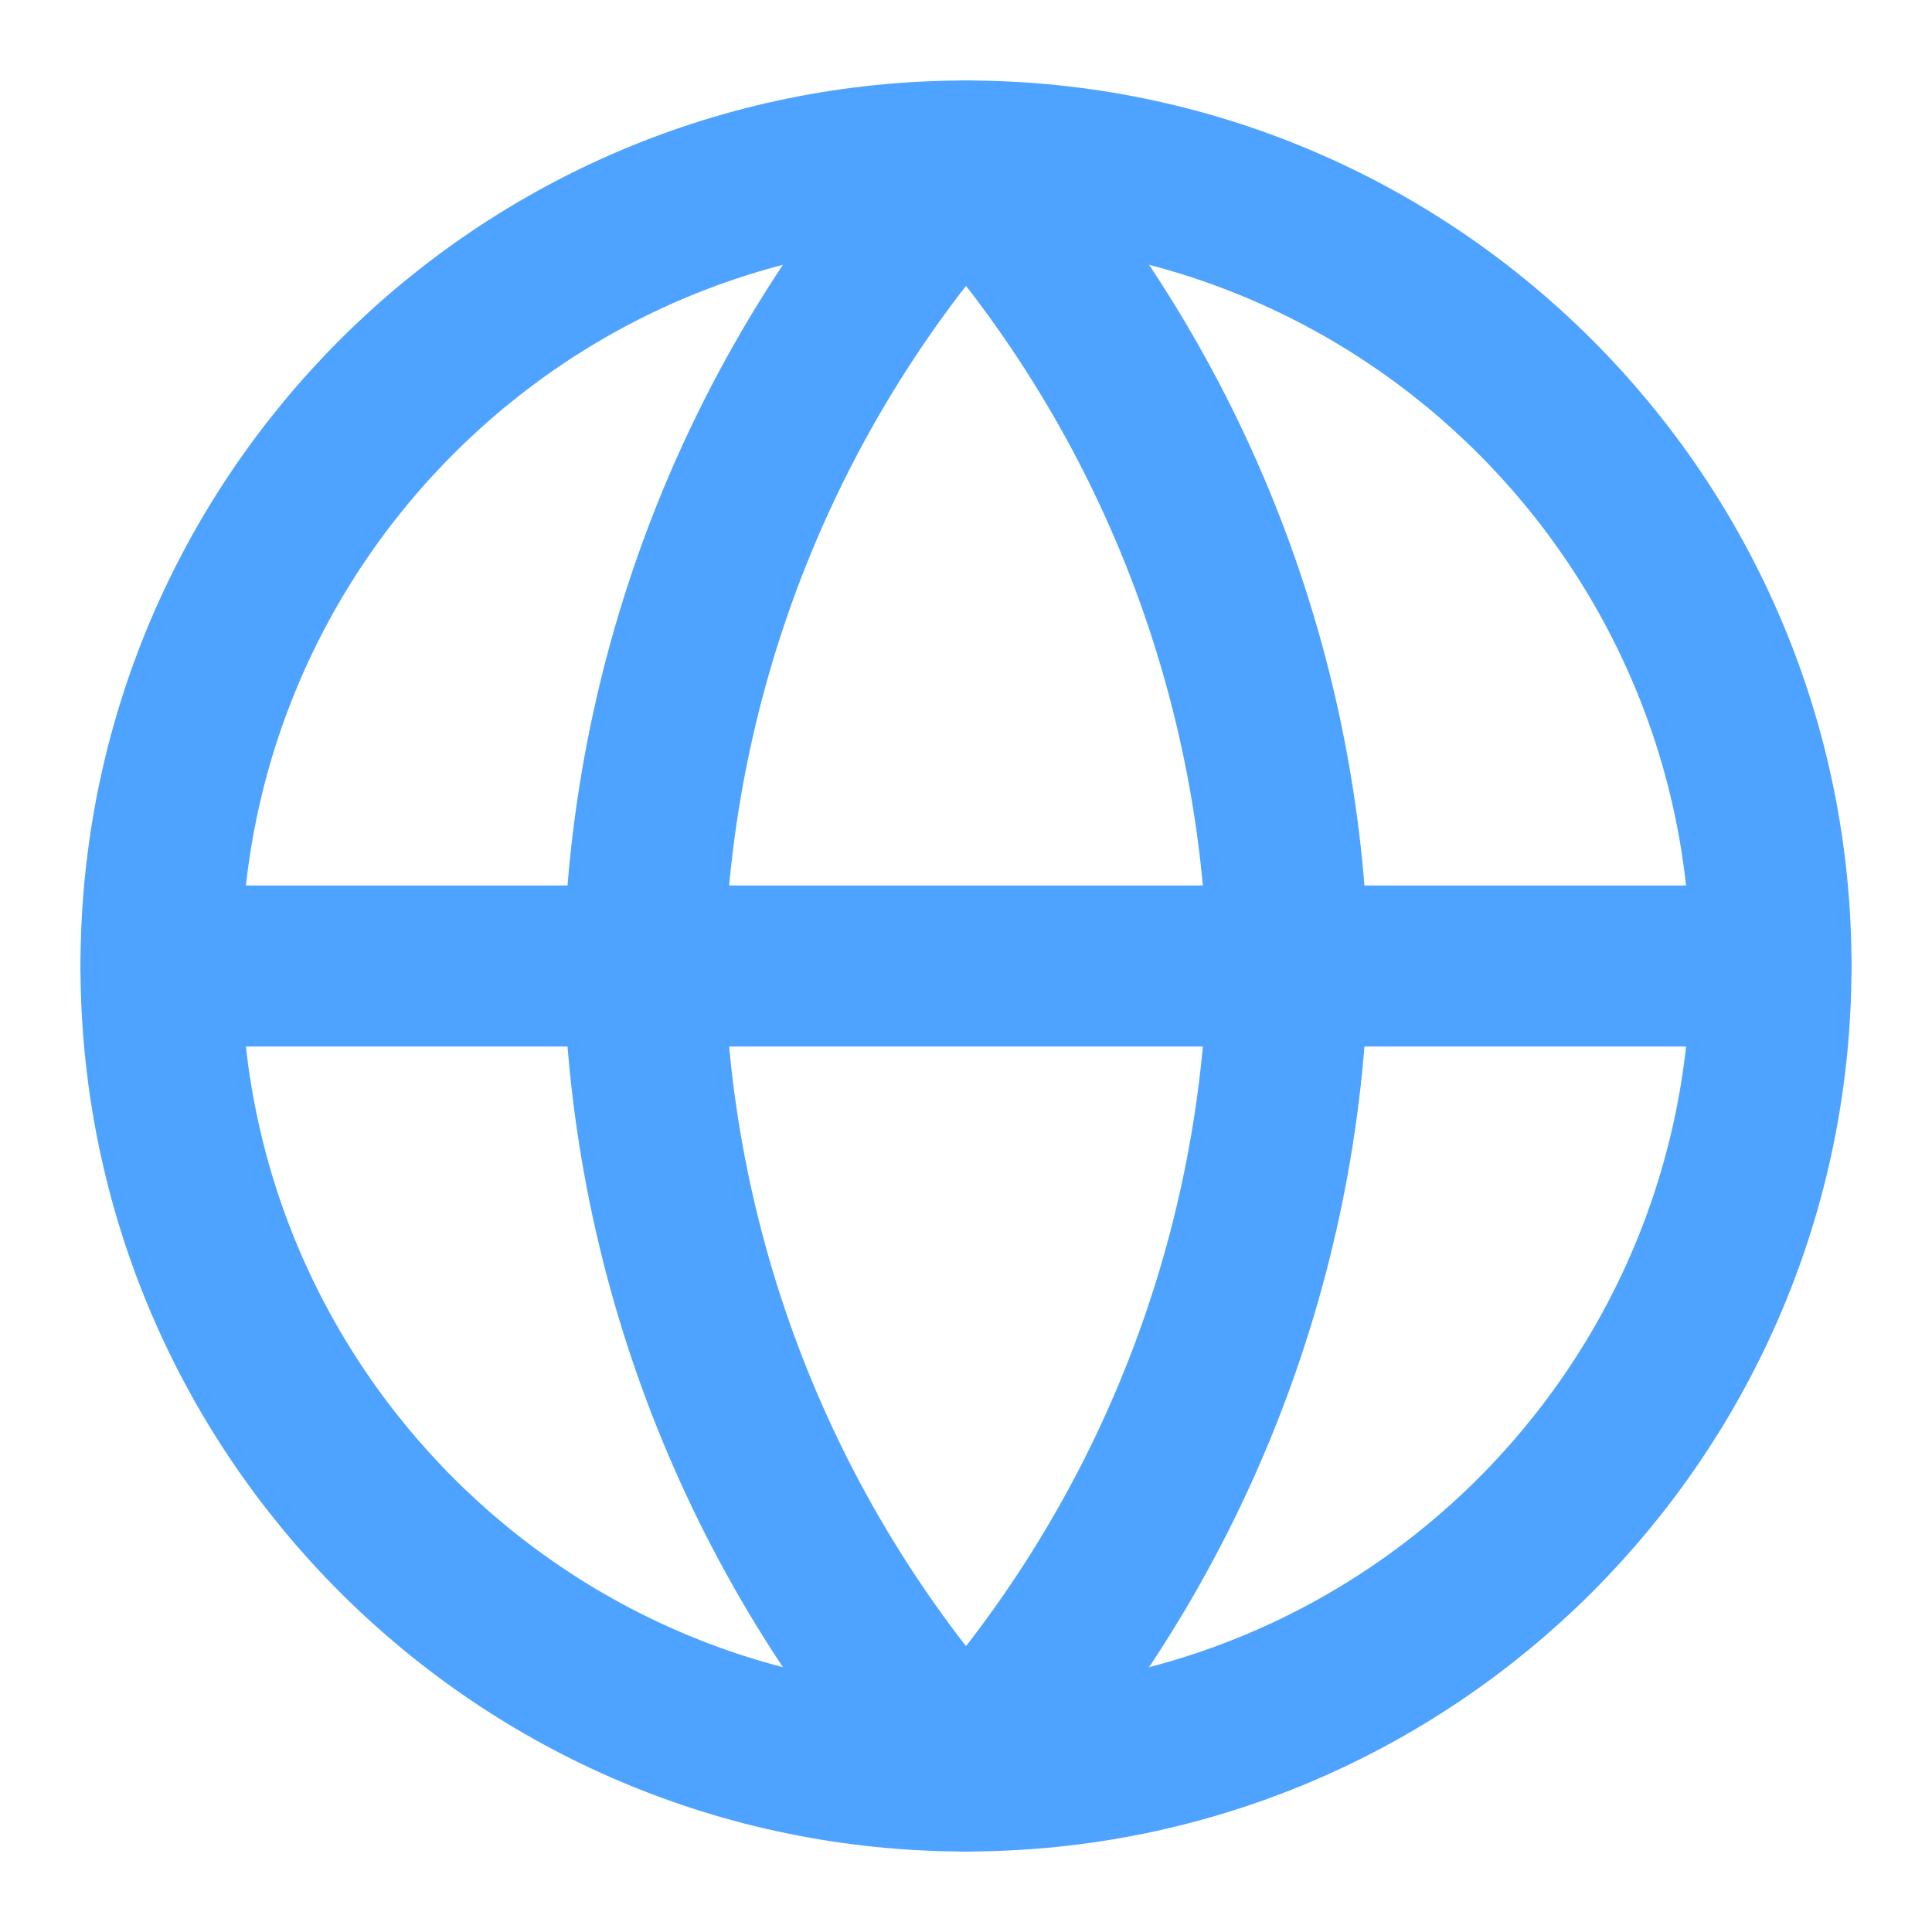 <svg width="42" height="42" viewBox="0 0 42 42" fill="none" xmlns="http://www.w3.org/2000/svg">
<path d="M21 38.5C30.665 38.5 38.5 30.665 38.5 21C38.5 11.335 30.665 3.5 21 3.5C11.335 3.5 3.5 11.335 3.5 21C3.5 30.665 11.335 38.5 21 38.5Z" stroke="#4DA3FF" stroke-width="3.5" stroke-linecap="round" stroke-linejoin="round"/>
<path d="M3.5 21H38.5" stroke="#4DA3FF" stroke-width="3.5" stroke-linecap="round" stroke-linejoin="round"/>
<path d="M21 3.5C25.377 8.292 27.865 14.511 28 21C27.865 27.489 25.377 33.708 21 38.5C16.623 33.708 14.135 27.489 14 21C14.135 14.511 16.623 8.292 21 3.5Z" stroke="#4DA3FF" stroke-width="3.5" stroke-linecap="round" stroke-linejoin="round"/>
</svg>
